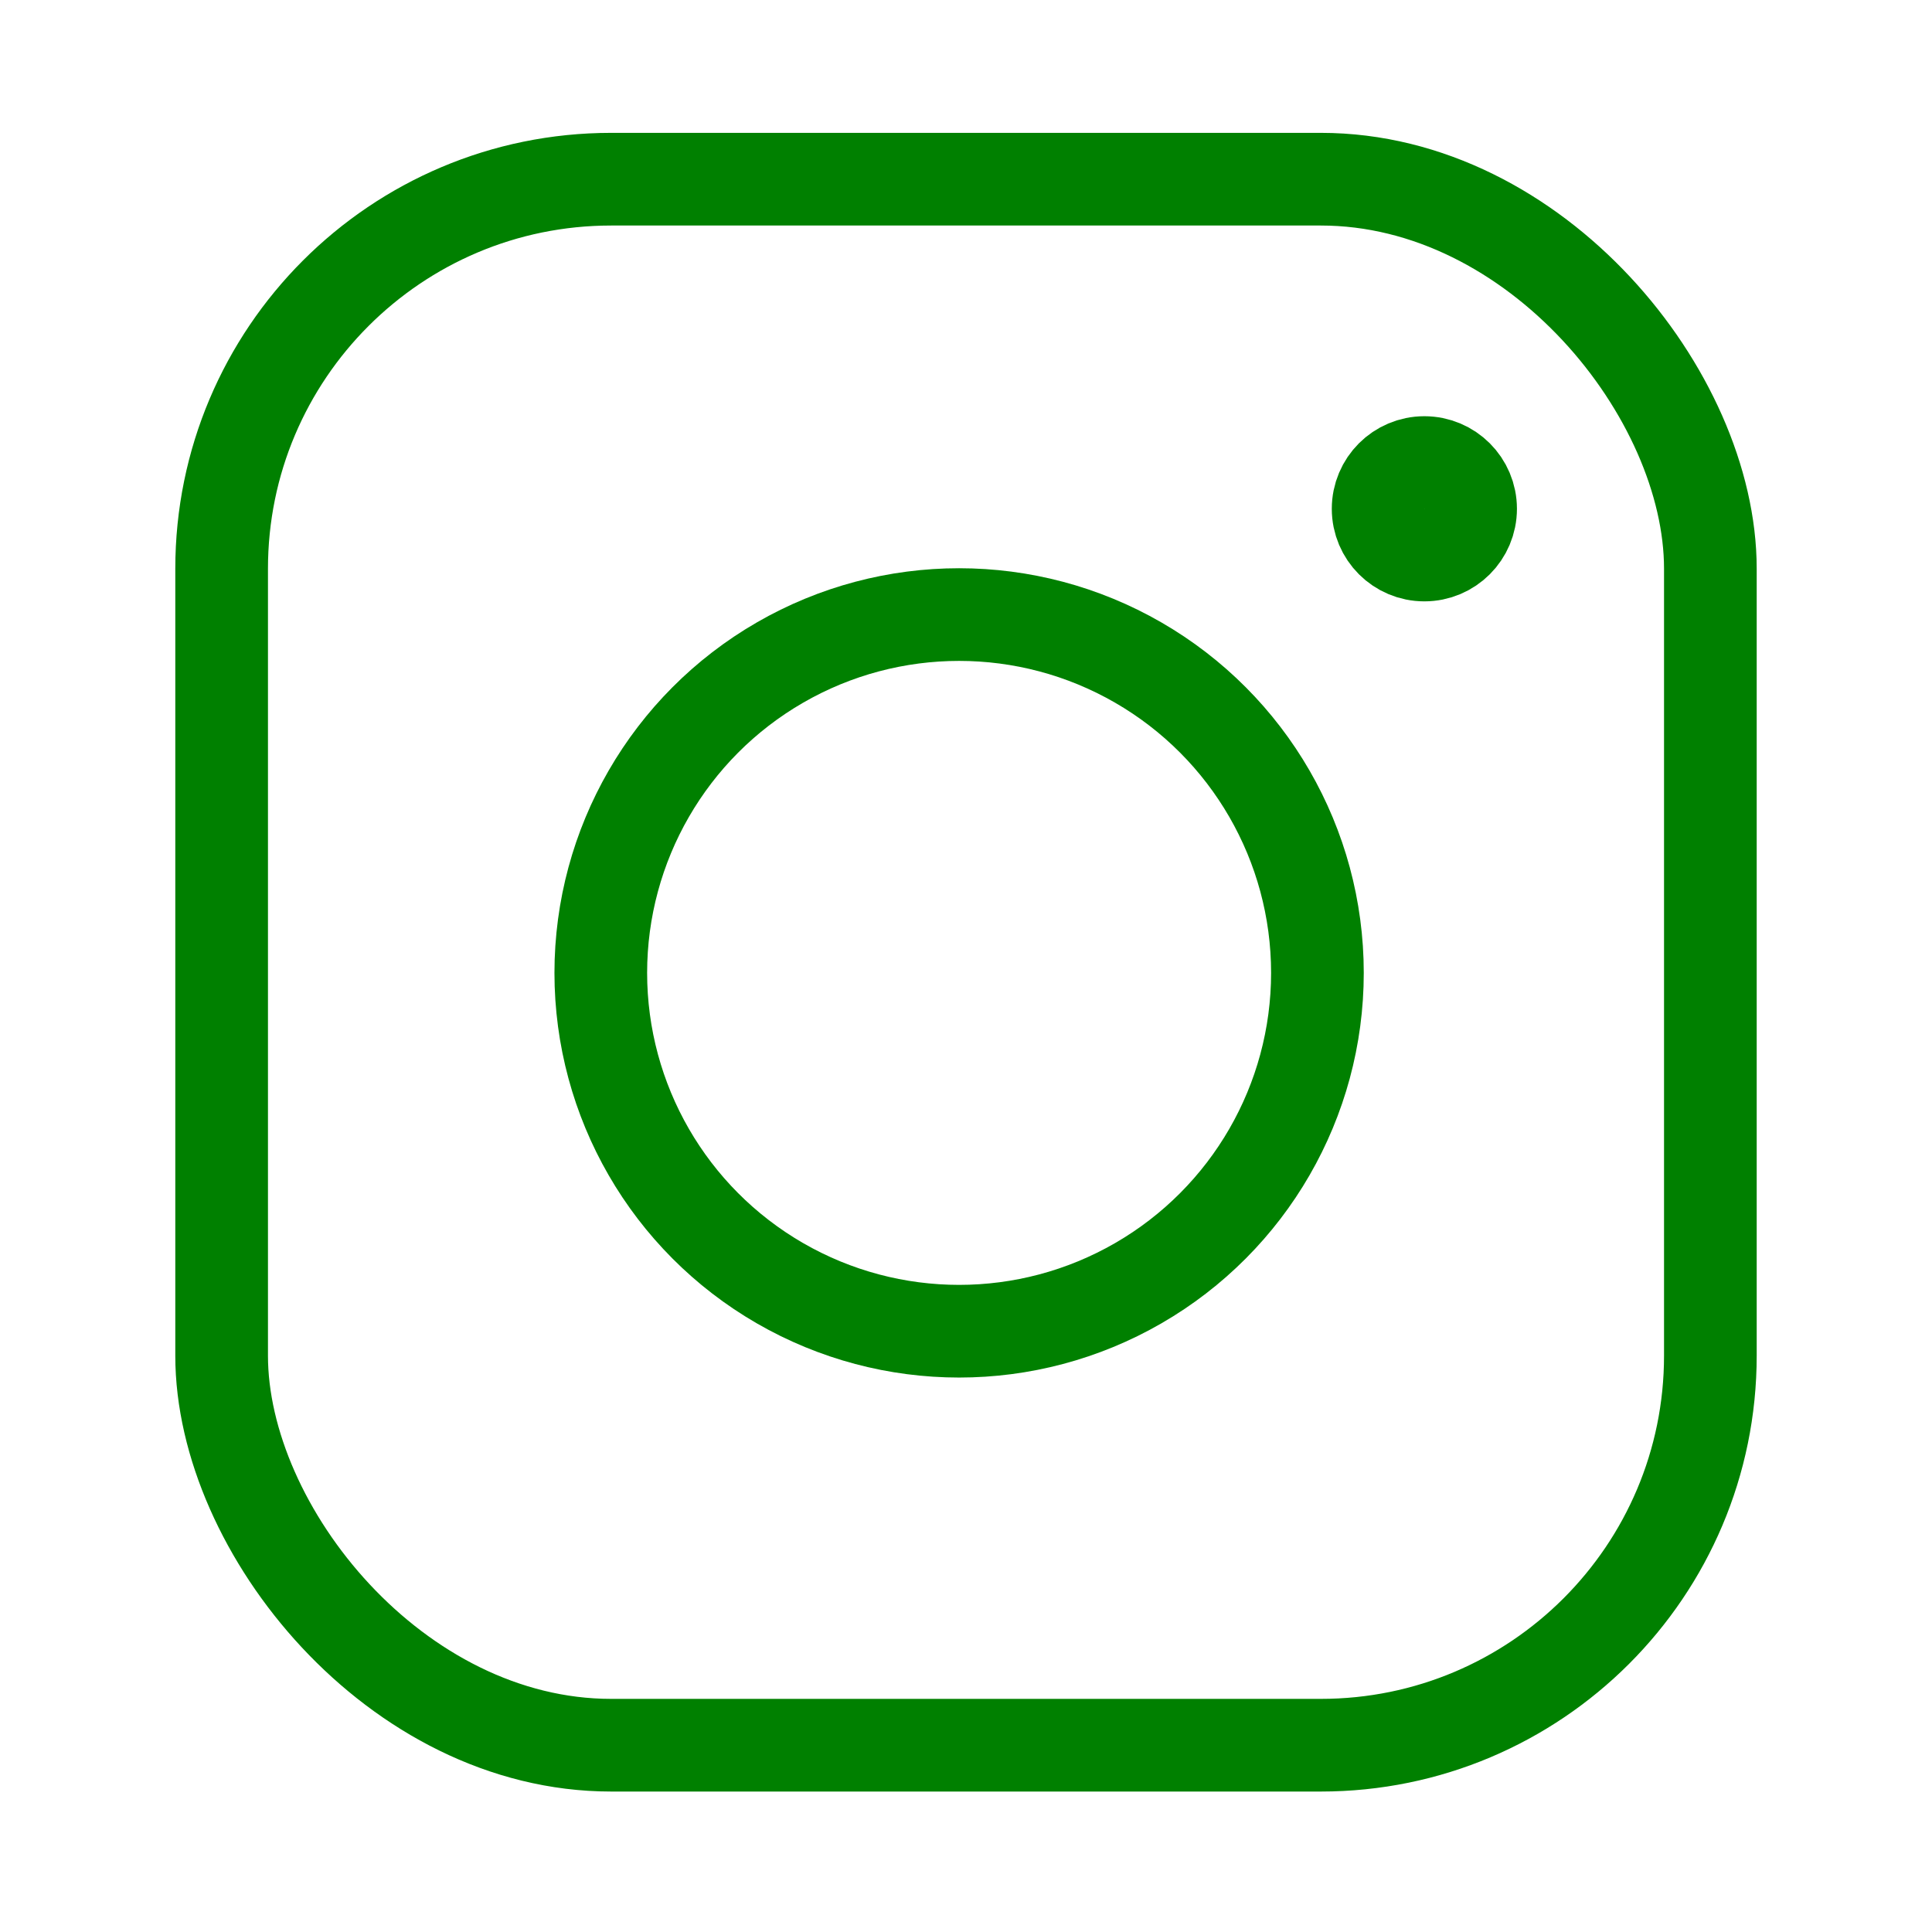<?xml version="1.0" encoding="UTF-8" standalone="no"?>
<!-- Created with Inkscape (http://www.inkscape.org/) -->

<svg
   width="60"
   height="60"
   viewBox="0 0 60 60"
   version="1.1"
   id="svg1"
   xml:space="preserve"
   inkscape:version="1.3.2 (091e20ef0f, 2023-11-25)"
   sodipodi:docname="ii.svg"
   xmlns:inkscape="http://www.inkscape.org/namespaces/inkscape"
   xmlns:sodipodi="http://sodipodi.sourceforge.net/DTD/sodipodi-0.dtd"
   xmlns="http://www.w3.org/2000/svg"
   xmlns:svg="http://www.w3.org/2000/svg"><sodipodi:namedview
     id="namedview1"
     pagecolor="#ffffff"
     bordercolor="#000000"
     borderopacity="0.25"
     inkscape:showpageshadow="2"
     inkscape:pageopacity="0.0"
     inkscape:pagecheckerboard="0"
     inkscape:deskcolor="#d1d1d1"
     inkscape:document-units="px"
     showguides="false"
     inkscape:zoom="3.932"
     inkscape:cx="106.94303"
     inkscape:cy="35.986775"
     inkscape:window-width="1913"
     inkscape:window-height="1012"
     inkscape:window-x="0"
     inkscape:window-y="0"
     inkscape:window-maximized="1"
     inkscape:current-layer="layer1" /><defs
     id="defs1" /><g
     inkscape:label="Capa 1"
     inkscape:groupmode="layer"
     id="layer1"><rect
       style="fill:none;stroke:#008000;stroke-width:2.878;stroke-linecap:round;stroke-linejoin:round;stroke-dasharray:none;stroke-opacity:1"
       id="rect4"
       width="46.234"
       height="48.634"
       x="6.883"
       y="5.565"
       rx="12.097"
       ry="12.097" /><circle
       style="fill:none;stroke:#008000;stroke-width:2.878;stroke-linecap:round;stroke-linejoin:round;stroke-dasharray:none;stroke-opacity:1"
       id="path5"
       cx="29.786"
       cy="30.214"
       r="11.128" /><circle
       style="fill:none;stroke:#008000;stroke-width:2.878;stroke-linecap:round;stroke-linejoin:round;stroke-dasharray:none;stroke-opacity:1"
       id="path6"
       cx="44.235"
       cy="15.801"
       r="1.436" /></g></svg>
